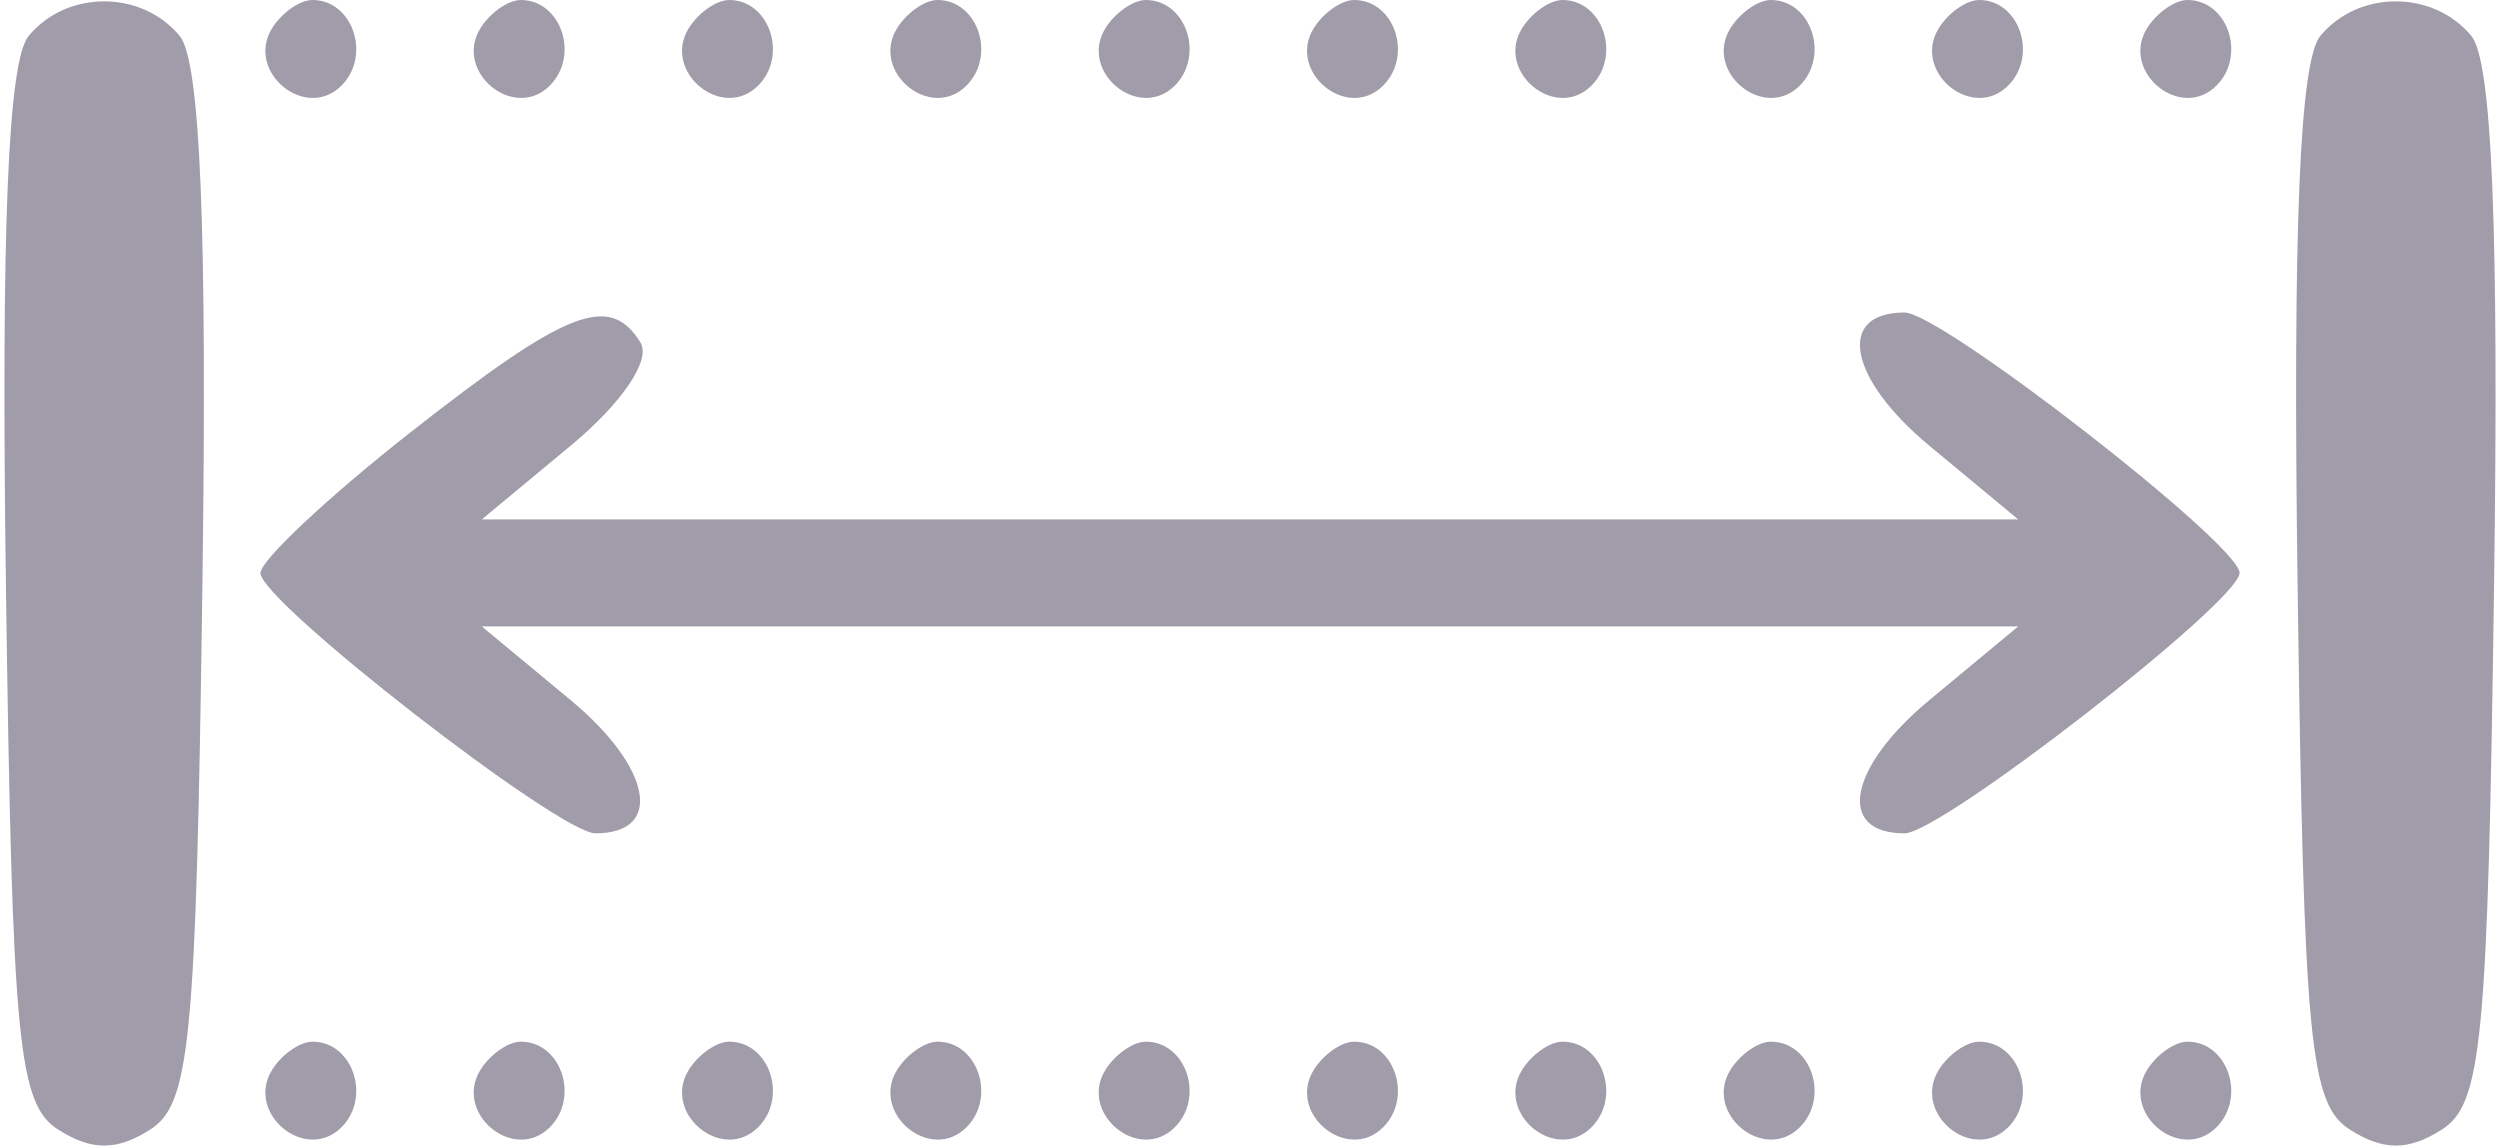 <?xml version="1.0" encoding="UTF-8"?> <svg xmlns="http://www.w3.org/2000/svg" width="96" height="44" viewBox="0 0 96 44" fill="none"> <path fill-rule="evenodd" clip-rule="evenodd" d="M1.101 1.378C0.306 2.336 0.04 8.789 0.228 22.52C0.47 40.076 0.695 42.407 2.25 43.387C3.526 44.191 4.474 44.191 5.75 43.387C7.305 42.407 7.53 40.076 7.772 22.52C7.96 8.789 7.694 2.336 6.899 1.378C5.432 -0.39 2.568 -0.39 1.101 1.378ZM10.446 1.087C9.416 2.755 11.733 4.667 13.113 3.287C14.267 2.133 13.545 0 12 0C11.515 0 10.816 0.489 10.446 1.087ZM18.446 1.087C17.416 2.755 19.733 4.667 21.113 3.287C22.267 2.133 21.545 0 20 0C19.515 0 18.816 0.489 18.446 1.087ZM26.446 1.087C25.416 2.755 27.733 4.667 29.113 3.287C30.267 2.133 29.545 0 28 0C27.515 0 26.816 0.489 26.446 1.087ZM34.446 1.087C33.416 2.755 35.733 4.667 37.113 3.287C38.267 2.133 37.545 0 36 0C35.515 0 34.816 0.489 34.446 1.087ZM42.446 1.087C41.416 2.755 43.733 4.667 45.113 3.287C46.267 2.133 45.545 0 44 0C43.515 0 42.816 0.489 42.446 1.087ZM50.446 1.087C49.416 2.755 51.733 4.667 53.113 3.287C54.267 2.133 53.545 0 52 0C51.515 0 50.816 0.489 50.446 1.087ZM58.446 1.087C57.416 2.755 59.733 4.667 61.113 3.287C62.267 2.133 61.545 0 60 0C59.515 0 58.816 0.489 58.446 1.087ZM66.446 1.087C65.416 2.755 67.733 4.667 69.113 3.287C70.267 2.133 69.545 0 68 0C67.515 0 66.816 0.489 66.446 1.087ZM74.446 1.087C73.416 2.755 75.733 4.667 77.113 3.287C78.267 2.133 77.545 0 76 0C75.515 0 74.816 0.489 74.446 1.087ZM82.446 1.087C81.416 2.755 83.733 4.667 85.113 3.287C86.267 2.133 85.545 0 84 0C83.515 0 82.816 0.489 82.446 1.087ZM89.101 1.378C88.306 2.336 88.04 8.789 88.228 22.52C88.47 40.076 88.695 42.407 90.25 43.387C91.526 44.191 92.474 44.191 93.75 43.387C95.305 42.407 95.53 40.076 95.772 22.52C95.96 8.789 95.694 2.336 94.899 1.378C93.432 -0.39 90.568 -0.39 89.101 1.378ZM15.75 16.611C12.588 19.096 10 21.523 10 22.006C10 23.093 21.466 32 22.865 32C25.504 32 25.028 29.468 21.903 26.876L18.5 24.054H48H77.5L74.097 26.876C70.972 29.468 70.496 32 73.135 32C74.538 32 86 23.091 86 22C86 20.909 74.538 12 73.135 12C70.496 12 70.972 14.532 74.097 17.124L77.5 19.946H48H18.5L21.903 17.124C23.888 15.478 25.009 13.823 24.593 13.151C23.413 11.241 21.767 11.885 15.75 16.611ZM10.446 41.087C9.416 42.755 11.733 44.667 13.113 43.287C14.267 42.133 13.545 40 12 40C11.515 40 10.816 40.489 10.446 41.087ZM18.446 41.087C17.416 42.755 19.733 44.667 21.113 43.287C22.267 42.133 21.545 40 20 40C19.515 40 18.816 40.489 18.446 41.087ZM26.446 41.087C25.416 42.755 27.733 44.667 29.113 43.287C30.267 42.133 29.545 40 28 40C27.515 40 26.816 40.489 26.446 41.087ZM34.446 41.087C33.416 42.755 35.733 44.667 37.113 43.287C38.267 42.133 37.545 40 36 40C35.515 40 34.816 40.489 34.446 41.087ZM42.446 41.087C41.416 42.755 43.733 44.667 45.113 43.287C46.267 42.133 45.545 40 44 40C43.515 40 42.816 40.489 42.446 41.087ZM50.446 41.087C49.416 42.755 51.733 44.667 53.113 43.287C54.267 42.133 53.545 40 52 40C51.515 40 50.816 40.489 50.446 41.087ZM58.446 41.087C57.416 42.755 59.733 44.667 61.113 43.287C62.267 42.133 61.545 40 60 40C59.515 40 58.816 40.489 58.446 41.087ZM66.446 41.087C65.416 42.755 67.733 44.667 69.113 43.287C70.267 42.133 69.545 40 68 40C67.515 40 66.816 40.489 66.446 41.087ZM74.446 41.087C73.416 42.755 75.733 44.667 77.113 43.287C78.267 42.133 77.545 40 76 40C75.515 40 74.816 40.489 74.446 41.087ZM82.446 41.087C81.416 42.755 83.733 44.667 85.113 43.287C86.267 42.133 85.545 40 84 40C83.515 40 82.816 40.489 82.446 41.087Z" fill="#A19CA9"></path> </svg> 